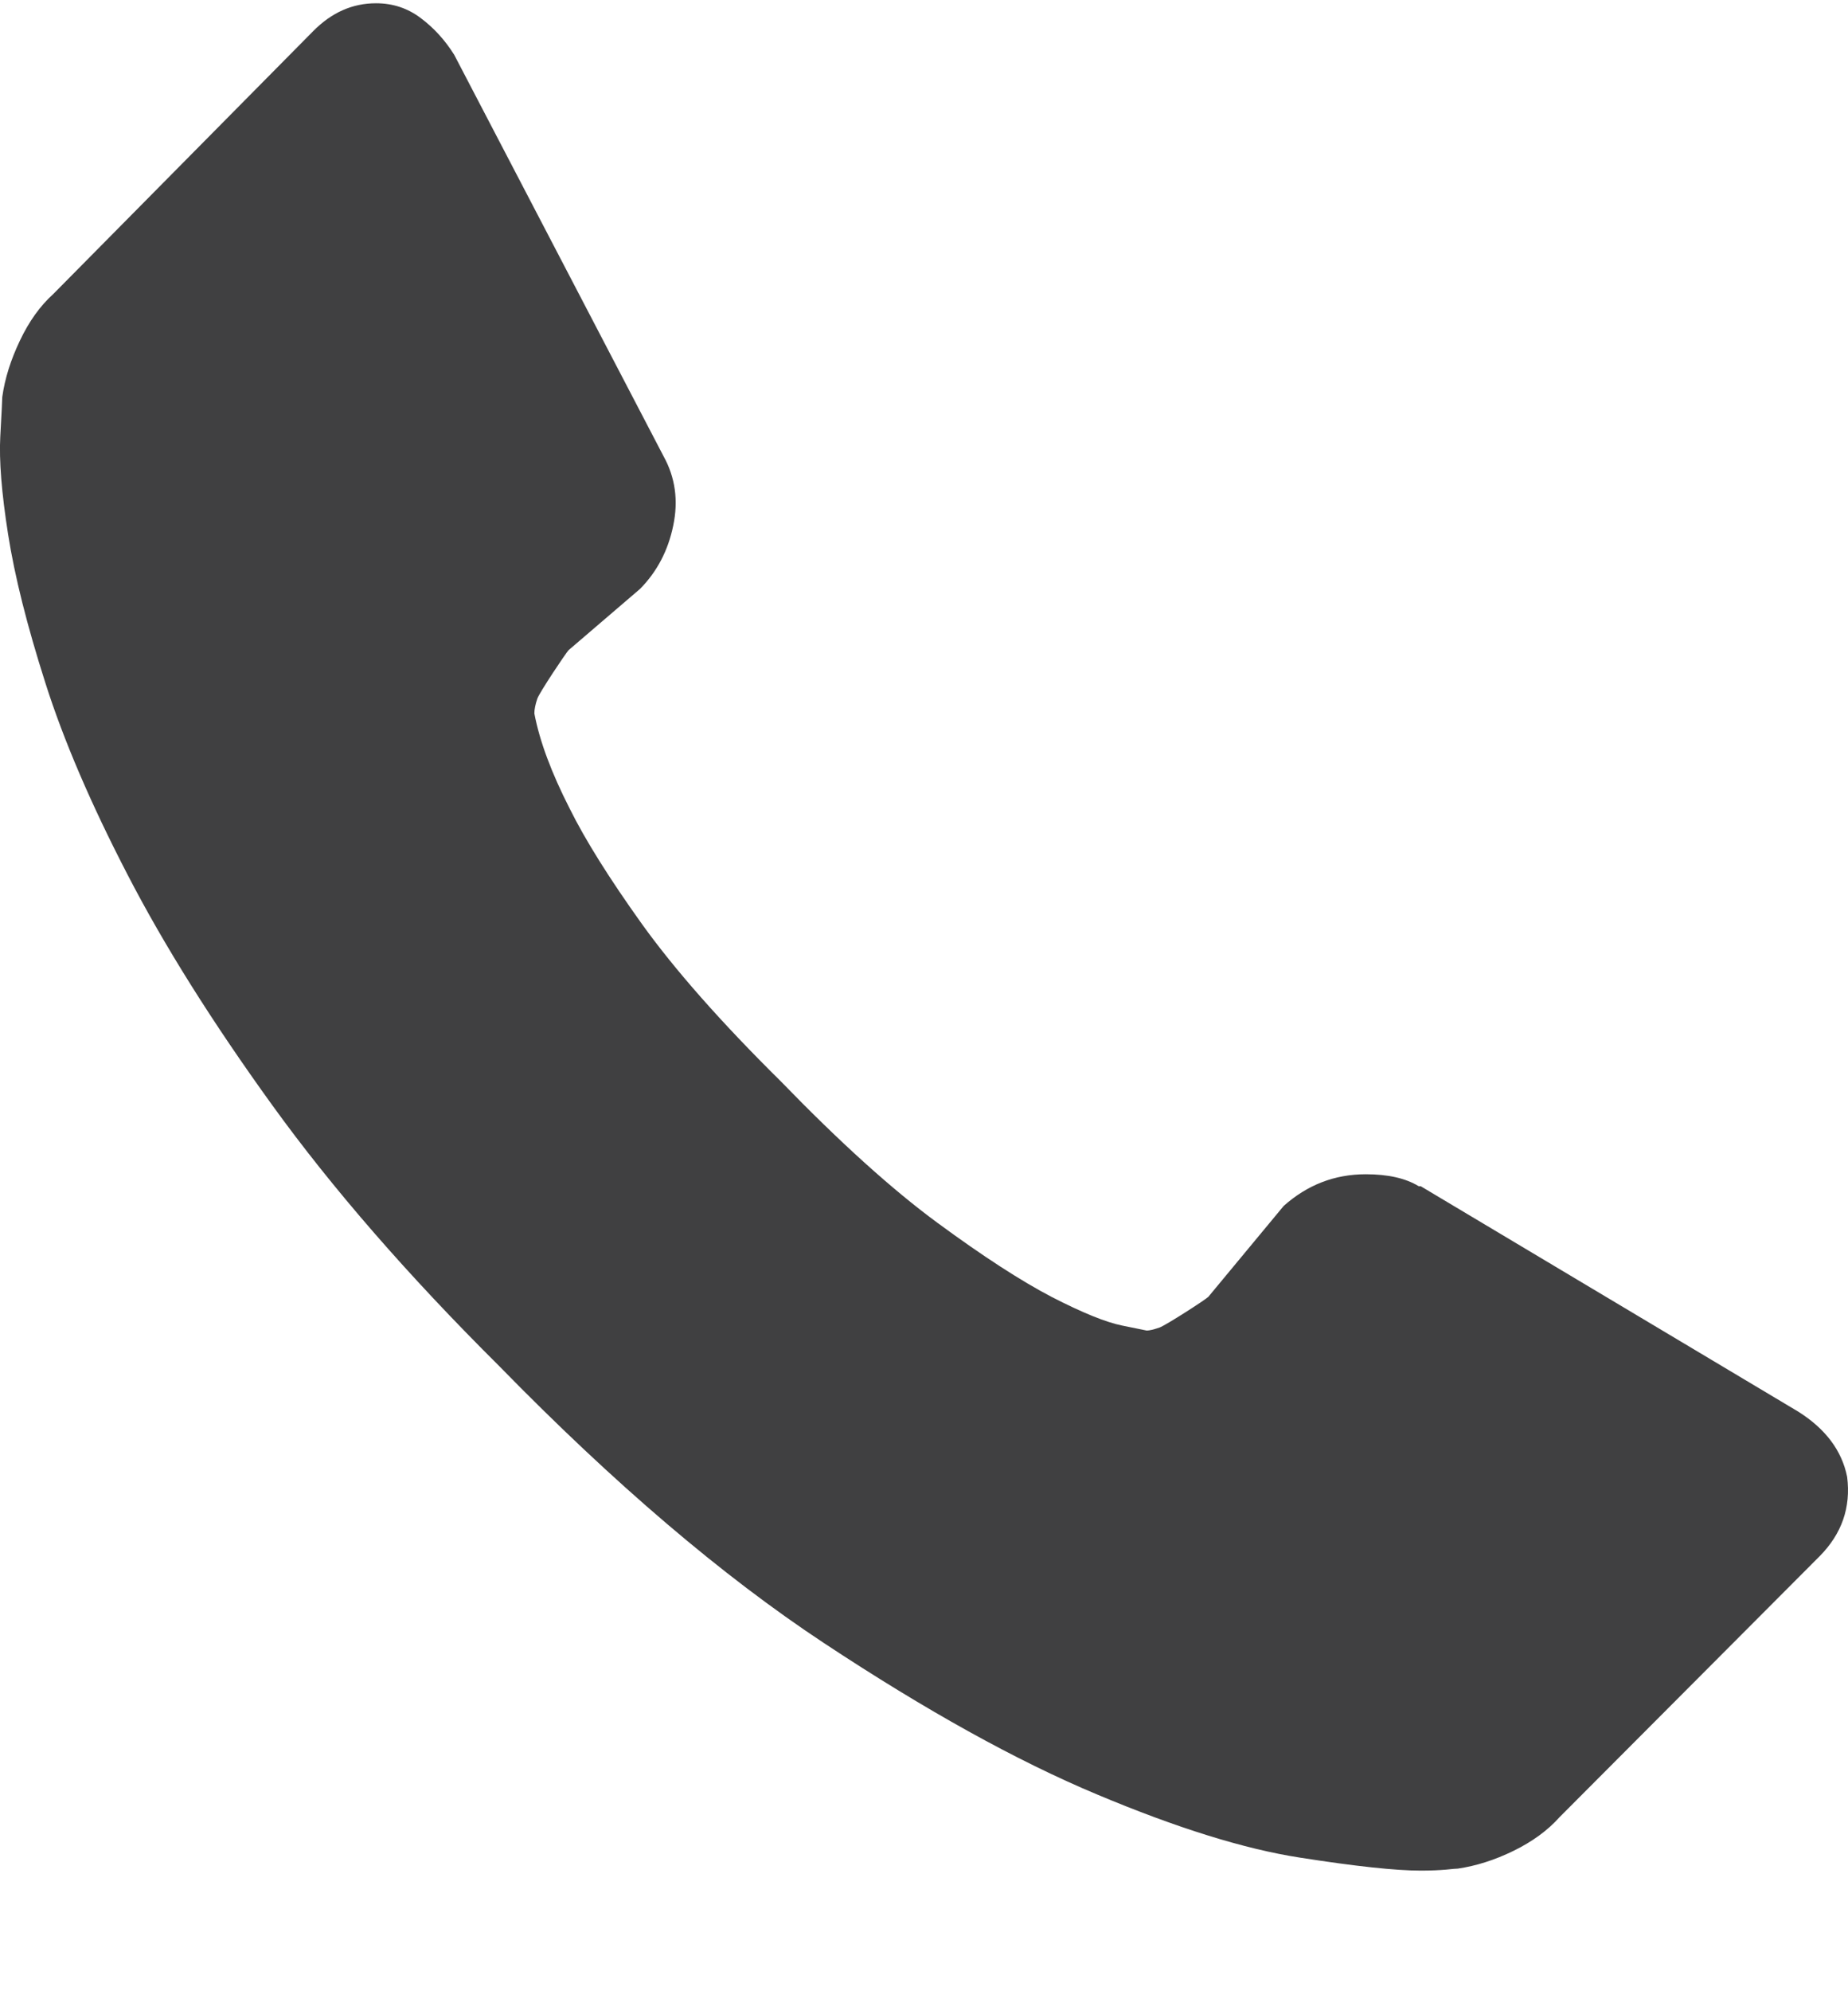 <svg width="13" height="14" viewBox="0 0 13 14" fill="none" xmlns="http://www.w3.org/2000/svg">
<path d="M12.994 10.384C13.021 10.598 12.957 10.783 12.801 10.941L10.971 12.776C10.888 12.869 10.78 12.948 10.647 13.013C10.514 13.078 10.384 13.119 10.255 13.138C10.246 13.138 10.218 13.14 10.173 13.145C10.127 13.149 10.067 13.152 9.994 13.152C9.819 13.152 9.537 13.122 9.147 13.061C8.757 13.001 8.28 12.853 7.716 12.616C7.152 12.38 6.512 12.025 5.796 11.552C5.081 11.08 4.319 10.431 3.512 9.605C2.869 8.966 2.337 8.354 1.915 7.77C1.493 7.186 1.154 6.646 0.897 6.149C0.64 5.653 0.447 5.204 0.319 4.801C0.19 4.397 0.103 4.05 0.057 3.757C0.011 3.465 -0.007 3.236 0.002 3.069C0.011 2.902 0.016 2.809 0.016 2.791C0.034 2.661 0.076 2.529 0.14 2.395C0.204 2.26 0.282 2.151 0.374 2.068L2.204 0.218C2.333 0.088 2.479 0.023 2.645 0.023C2.764 0.023 2.869 0.058 2.961 0.128C3.053 0.197 3.131 0.283 3.195 0.385L4.668 3.208C4.75 3.356 4.773 3.519 4.736 3.695C4.7 3.871 4.622 4.019 4.503 4.14L4 4.571C3.982 4.589 3.794 4.87 3.78 4.912C3.766 4.953 3.759 4.988 3.759 5.016C3.796 5.211 3.879 5.433 4.007 5.684C4.117 5.906 4.287 6.177 4.516 6.497C4.746 6.817 5.071 7.186 5.493 7.603C5.906 8.029 6.273 8.361 6.594 8.597C6.915 8.833 7.184 9.007 7.399 9.119C7.615 9.23 7.78 9.297 7.895 9.32L8.067 9.355C8.085 9.355 8.115 9.348 8.156 9.334C8.198 9.32 8.482 9.137 8.5 9.118L9.03 8.479C9.196 8.331 9.388 8.256 9.608 8.256C9.764 8.256 9.888 8.284 9.98 8.34H9.994L12.65 9.925C12.842 10.046 12.957 10.199 12.994 10.384Z" fill="#404041"/>
</svg>
